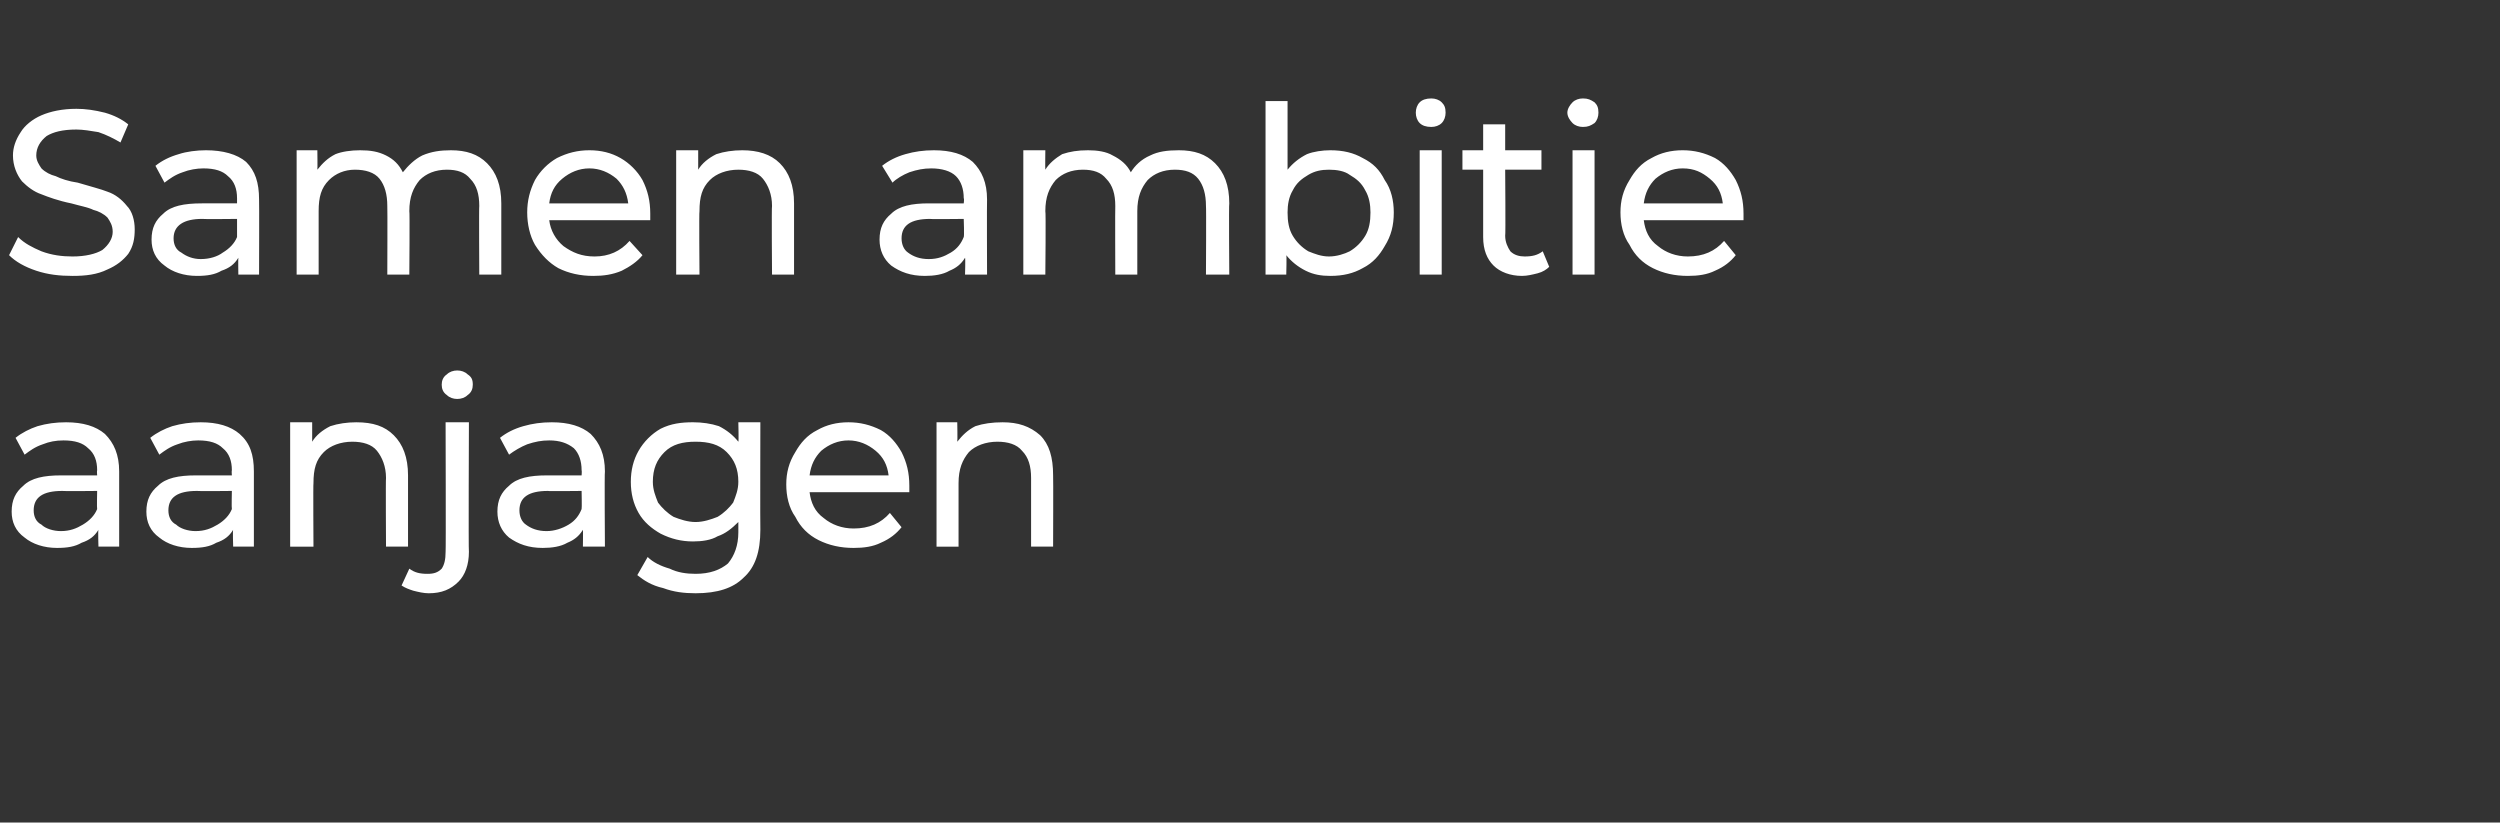 <?xml version="1.0" standalone="no"?><!DOCTYPE svg PUBLIC "-//W3C//DTD SVG 1.1//EN" "http://www.w3.org/Graphics/SVG/1.1/DTD/svg11.dtd"><svg xmlns="http://www.w3.org/2000/svg" version="1.1" width="193px" height="63.5px" viewBox="0 -1 193 63.5" style="top:-1px"><rect x="0" y="-1" width="193" height="63.5" fill="#333333" stroke="none"/><desc>Samen ambitie aanjagen</desc><defs/><g id="Polygon8102"><path d="m5.1 31.6c1.3 0 2.3.3 3 .9c.7.7 1.1 1.6 1.1 2.9v5.8H7.6s-.04-1.28 0-1.3c-.3.5-.7.8-1.3 1c-.5.3-1.1.4-1.9.4c-1 0-1.9-.3-2.5-.8c-.7-.5-1-1.2-1-2c0-.9.3-1.5.9-2c.6-.6 1.6-.8 2.9-.8h2.8s-.03-.35 0-.4c0-.7-.2-1.3-.7-1.7c-.4-.4-1-.6-1.9-.6c-.6 0-1.1.1-1.6.3c-.6.2-1 .5-1.4.8l-.7-1.3c.5-.4 1.1-.7 1.7-.9c.7-.2 1.4-.3 2.2-.3zM4.7 40c.7 0 1.2-.2 1.7-.5c.5-.3.9-.7 1.1-1.2c-.03-.03 0-1.4 0-1.4c0 0-2.69.03-2.7 0c-1.5 0-2.2.5-2.2 1.5c0 .5.2.9.6 1.1c.3.3.9.5 1.5.5zm10.8-8.4c1.3 0 2.3.3 3 .9c.8.7 1.1 1.6 1.1 2.9v5.8H18s-.04-1.28 0-1.3c-.3.5-.7.8-1.3 1c-.5.3-1.1.4-1.9.4c-1 0-1.9-.3-2.5-.8c-.7-.5-1-1.2-1-2c0-.9.3-1.5.9-2c.6-.6 1.6-.8 2.9-.8h2.8s-.03-.35 0-.4c0-.7-.2-1.3-.7-1.7c-.4-.4-1-.6-1.9-.6c-.5 0-1.1.1-1.6.3c-.6.2-1 .5-1.4.8l-.7-1.3c.5-.4 1.1-.7 1.7-.9c.7-.2 1.4-.3 2.2-.3zm-.4 8.4c.7 0 1.2-.2 1.7-.5c.5-.3.9-.7 1.1-1.2c-.03-.03 0-1.4 0-1.4c0 0-2.69.03-2.7 0c-1.5 0-2.2.5-2.2 1.5c0 .5.2.9.6 1.1c.3.3.9.5 1.5.5zm12.4-8.4c1.3 0 2.2.3 2.9 1c.7.7 1.1 1.7 1.1 3.1v5.5h-1.7s-.03-5.31 0-5.3c0-.9-.3-1.6-.7-2.1c-.4-.5-1.1-.7-1.9-.7c-.9 0-1.7.3-2.2.8c-.6.6-.8 1.3-.8 2.4c-.03-.03 0 4.9 0 4.9h-1.8v-9.6h1.7v1.5c.3-.5.8-.9 1.4-1.2c.6-.2 1.3-.3 2-.3zm5.6 13.2c-.4 0-.8-.1-1.2-.2c-.3-.1-.6-.2-.9-.4l.6-1.3c.4.3.8.4 1.4.4c.5 0 .8-.1 1.1-.4c.2-.3.3-.7.3-1.3c.03.05 0-10 0-10h1.8s-.04 10.01 0 10c0 1-.3 1.8-.8 2.3c-.6.6-1.3.9-2.3.9zm2.2-15c-.3 0-.6-.1-.8-.3c-.3-.2-.4-.5-.4-.8c0-.3.1-.6.4-.8c.2-.2.5-.3.8-.3c.3 0 .6.1.8.3c.3.2.4.4.4.8c0 .3-.1.6-.4.8c-.2.2-.5.3-.8.3zm7.3 1.8c1.3 0 2.3.3 3 .9c.7.7 1.1 1.6 1.1 2.9c-.04.02 0 5.8 0 5.8H45s.02-1.28 0-1.3c-.3.5-.7.8-1.2 1c-.5.3-1.2.4-1.9.4c-1.1 0-1.9-.3-2.6-.8c-.6-.5-.9-1.2-.9-2c0-.9.3-1.5.9-2c.6-.6 1.6-.8 2.9-.8h2.7s.03-.35 0-.4c0-.7-.2-1.3-.6-1.7c-.5-.4-1.1-.6-1.9-.6c-.6 0-1.1.1-1.7.3c-.5.2-1 .5-1.4.8l-.7-1.3c.5-.4 1.1-.7 1.8-.9c.7-.2 1.4-.3 2.2-.3zm-.4 8.4c.6 0 1.2-.2 1.7-.5c.5-.3.8-.7 1-1.2c.03-.03 0-1.4 0-1.4c0 0-2.64.03-2.6 0c-1.5 0-2.2.5-2.2 1.5c0 .5.2.9.5 1.1c.4.3.9.5 1.6.5zm16.5-8.4s-.02 8.29 0 8.3c0 1.7-.4 2.9-1.3 3.7c-.8.8-2 1.2-3.7 1.2c-.9 0-1.7-.1-2.5-.4c-.9-.2-1.5-.6-2-1L50 42c.4.4 1 .7 1.7.9c.6.3 1.3.4 2 .4c1.1 0 1.9-.3 2.5-.8c.5-.6.8-1.4.8-2.4v-.8c-.5.5-1 .9-1.6 1.1c-.5.3-1.2.4-1.9.4c-.9 0-1.7-.2-2.5-.6c-.7-.4-1.3-.9-1.7-1.6c-.4-.7-.6-1.5-.6-2.4c0-.9.2-1.7.6-2.4c.4-.7 1-1.3 1.7-1.7c.8-.4 1.6-.5 2.5-.5c.7 0 1.4.1 2 .3c.6.3 1.1.7 1.5 1.2c.04.02 0-1.5 0-1.5h1.7zm-5 7.7c.6 0 1.2-.2 1.7-.4c.5-.3.9-.7 1.2-1.1c.2-.5.4-1 .4-1.6c0-1-.3-1.7-.9-2.3c-.6-.6-1.4-.8-2.4-.8c-1 0-1.8.2-2.4.8c-.6.6-.9 1.3-.9 2.3c0 .6.2 1.1.4 1.6c.3.4.7.8 1.2 1.1c.5.2 1.1.4 1.7.4zm16.5-2.8v.5h-7.7c.1.8.4 1.5 1.1 2c.6.5 1.4.8 2.3.8c1.2 0 2.1-.4 2.8-1.2l.9 1.1c-.4.5-.9.9-1.6 1.2c-.6.3-1.3.4-2.1.4c-1 0-1.9-.2-2.7-.6c-.8-.4-1.4-1-1.8-1.8c-.5-.7-.7-1.6-.7-2.5c0-.9.2-1.7.7-2.5c.4-.7.9-1.3 1.7-1.7c.7-.4 1.5-.6 2.4-.6c.9 0 1.7.2 2.5.6c.7.4 1.2 1 1.6 1.7c.4.8.6 1.6.6 2.6zM65.5 33c-.8 0-1.5.3-2.1.8c-.5.5-.8 1.1-.9 1.9h6.1c-.1-.8-.4-1.4-1-1.9c-.6-.5-1.3-.8-2.1-.8zm11.9-1.4c1.2 0 2.1.3 2.9 1c.7.7 1 1.7 1 3.1c.02-.01 0 5.5 0 5.5h-1.7v-5.3c0-.9-.2-1.6-.7-2.1c-.4-.5-1.1-.7-1.9-.7c-.9 0-1.7.3-2.2.8c-.5.6-.8 1.3-.8 2.4v4.9h-1.7v-9.6h1.6s.03 1.48 0 1.5c.4-.5.8-.9 1.4-1.2c.6-.2 1.3-.3 2.1-.3z" stroke="none" fill="#fff"/></g><g id="Polygon8101"><path d="m5.6 20.3c-1 0-1.9-.1-2.8-.4c-.9-.3-1.6-.7-2.1-1.2l.7-1.4c.5.5 1.1.8 1.8 1.1c.8.3 1.6.4 2.4.4c1 0 1.8-.2 2.3-.5c.5-.4.8-.9.8-1.4c0-.5-.2-.8-.4-1.1c-.3-.3-.7-.5-1.1-.6c-.4-.2-1-.3-1.7-.5c-1-.2-1.8-.5-2.3-.7c-.6-.2-1.1-.6-1.5-1c-.4-.5-.7-1.2-.7-2c0-.6.2-1.2.6-1.8c.3-.5.9-1 1.6-1.3c.7-.3 1.6-.5 2.7-.5c.7 0 1.4.1 2.2.3c.7.2 1.3.5 1.8.9L9.3 10c-.5-.3-1.1-.6-1.7-.8C7 9.1 6.4 9 5.9 9c-1.1 0-1.8.2-2.3.5c-.5.4-.8.9-.8 1.5c0 .4.2.7.4 1c.3.3.7.5 1.1.6c.4.2 1 .4 1.7.5c1 .3 1.8.5 2.3.7c.6.2 1.1.6 1.5 1.1c.4.4.6 1.1.6 1.8c0 .7-.1 1.3-.5 1.9c-.4.5-.9.9-1.6 1.2c-.8.4-1.7.5-2.7.5zm10.3-9.7c1.3 0 2.4.3 3.1.9c.7.7 1 1.6 1 2.9c.02.02 0 5.8 0 5.8h-1.6s-.02-1.28 0-1.3c-.3.5-.7.8-1.3 1c-.5.3-1.1.4-1.9.4c-1 0-1.9-.3-2.5-.8c-.7-.5-1-1.2-1-2c0-.9.3-1.5.9-2c.6-.6 1.6-.8 3-.8h2.7v-.4c0-.7-.2-1.3-.7-1.7c-.4-.4-1-.6-1.9-.6c-.5 0-1.1.1-1.6.3c-.6.2-1 .5-1.4.8l-.7-1.3c.5-.4 1.1-.7 1.8-.9c.6-.2 1.4-.3 2.1-.3zm-.4 8.4c.7 0 1.3-.2 1.7-.5c.5-.3.9-.7 1.1-1.2v-1.4s-2.68.03-2.7 0c-1.4 0-2.2.5-2.2 1.5c0 .5.2.9.6 1.1c.4.3.9.5 1.5.5zm19.3-8.4c1.2 0 2.1.3 2.8 1c.7.7 1.1 1.7 1.1 3.1v5.5H37s-.03-5.31 0-5.3c0-.9-.2-1.6-.7-2.1c-.4-.5-1-.7-1.8-.7c-.9 0-1.6.3-2.1.8c-.5.6-.8 1.3-.8 2.4c.04-.03 0 4.9 0 4.9h-1.7s.02-5.31 0-5.3c0-.9-.2-1.6-.6-2.1c-.4-.5-1.1-.7-1.9-.7c-.8 0-1.5.3-2 .8c-.6.6-.8 1.3-.8 2.4v4.9h-1.7v-9.6h1.6s.02 1.46 0 1.5c.4-.5.8-.9 1.4-1.2c.5-.2 1.2-.3 1.9-.3c.8 0 1.4.1 2 .4c.6.3 1 .7 1.3 1.3c.4-.5.9-1 1.5-1.3c.7-.3 1.4-.4 2.2-.4zm15.4 4.9v.5h-7.8c.1.8.5 1.5 1.1 2c.7.5 1.4.8 2.4.8c1.1 0 2-.4 2.7-1.2l1 1.1c-.4.5-1 .9-1.6 1.2c-.7.3-1.4.4-2.2.4c-1 0-1.9-.2-2.7-.6c-.7-.4-1.3-1-1.8-1.8c-.4-.7-.6-1.6-.6-2.5c0-.9.2-1.7.6-2.5c.4-.7 1-1.3 1.7-1.7c.8-.4 1.6-.6 2.5-.6c.9 0 1.7.2 2.4.6c.7.4 1.3 1 1.7 1.7c.4.8.6 1.6.6 2.6zM45.5 12c-.8 0-1.5.3-2.1.8c-.6.5-.9 1.1-1 1.9h6.1c-.1-.8-.4-1.4-.9-1.9c-.6-.5-1.3-.8-2.1-.8zm11.8-1.4c1.2 0 2.2.3 2.9 1c.7.7 1.1 1.7 1.1 3.1v5.5h-1.7s-.04-5.31 0-5.3c0-.9-.3-1.6-.7-2.1c-.4-.5-1.1-.7-1.9-.7c-.9 0-1.7.3-2.2.8c-.6.6-.8 1.3-.8 2.4c-.04-.03 0 4.9 0 4.9h-1.8v-9.6h1.7v1.5c.3-.5.8-.9 1.4-1.2c.6-.2 1.3-.3 2-.3zm14.8 0c1.3 0 2.3.3 3 .9c.7.7 1.1 1.6 1.1 2.9c-.02.02 0 5.8 0 5.8h-1.7s.04-1.28 0-1.3c-.3.5-.7.8-1.2 1c-.5.3-1.2.4-1.9.4c-1.1 0-1.9-.3-2.6-.8c-.6-.5-.9-1.2-.9-2c0-.9.3-1.5.9-2c.6-.6 1.6-.8 2.9-.8h2.7s.05-.35 0-.4c0-.7-.2-1.3-.6-1.7c-.4-.4-1.1-.6-1.9-.6c-.6 0-1.1.1-1.7.3c-.5.2-1 .5-1.3.8l-.8-1.3c.5-.4 1.1-.7 1.8-.9c.7-.2 1.4-.3 2.2-.3zm-.4 8.4c.7 0 1.2-.2 1.7-.5c.5-.3.8-.7 1-1.2c.05-.03 0-1.4 0-1.4c0 0-2.62.03-2.6 0c-1.5 0-2.2.5-2.2 1.5c0 .5.2.9.5 1.1c.4.3.9.5 1.6.5zM91 10.6c1.2 0 2.1.3 2.8 1c.7.7 1.1 1.7 1.1 3.1c-.04-.01 0 5.5 0 5.5h-1.8s.03-5.31 0-5.3c0-.9-.2-1.6-.6-2.1c-.4-.5-1-.7-1.8-.7c-.9 0-1.6.3-2.1.8c-.5.6-.8 1.3-.8 2.4v4.9h-1.7s-.02-5.31 0-5.3c0-.9-.2-1.6-.7-2.1c-.4-.5-1-.7-1.8-.7c-.9 0-1.6.3-2.1.8c-.5.6-.8 1.3-.8 2.4c.05-.03 0 4.9 0 4.9H79v-9.6h1.7s-.02 1.46 0 1.5c.3-.5.8-.9 1.3-1.2c.6-.2 1.2-.3 2-.3c.7 0 1.4.1 1.9.4c.6.3 1.1.7 1.4 1.3c.3-.5.8-1 1.5-1.3c.6-.3 1.3-.4 2.2-.4zm11.7 0c1 0 1.8.2 2.5.6c.8.4 1.3.9 1.7 1.7c.5.7.7 1.6.7 2.5c0 1-.2 1.8-.7 2.6c-.4.7-.9 1.3-1.7 1.7c-.7.4-1.5.6-2.5.6c-.7 0-1.3-.1-1.9-.4c-.6-.3-1.1-.7-1.5-1.2c.04-.03 0 1.5 0 1.5h-1.6V6.8h1.7v5.3c.4-.5.9-.9 1.5-1.2c.5-.2 1.2-.3 1.8-.3zm-.1 8.2c.6 0 1.2-.2 1.6-.4c.5-.3.9-.7 1.2-1.2c.3-.5.4-1.1.4-1.8c0-.6-.1-1.2-.4-1.7c-.3-.6-.7-.9-1.2-1.2c-.4-.3-1-.4-1.6-.4c-.6 0-1.1.1-1.6.4c-.5.3-.9.6-1.2 1.2c-.3.5-.4 1.1-.4 1.7c0 .7.1 1.3.4 1.8c.3.5.7.9 1.2 1.2c.5.2 1 .4 1.6.4zm7-8.2h1.7v9.6h-1.7v-9.6zm.9-1.8c-.4 0-.7-.1-.9-.3c-.2-.2-.3-.5-.3-.8c0-.3.1-.6.3-.8c.2-.2.5-.3.9-.3c.3 0 .6.1.8.3c.2.2.3.4.3.8c0 .3-.1.6-.3.8c-.2.2-.5.3-.8.3zm9.1 10.8c-.2.2-.5.4-.9.5c-.4.1-.8.2-1.2.2c-.9 0-1.7-.3-2.2-.8c-.5-.5-.8-1.2-.8-2.2v-5.2h-1.6v-1.5h1.6v-2h1.7v2h2.8v1.5h-2.8s.04 5.13 0 5.1c0 .5.2.9.4 1.2c.3.3.7.4 1.1.4c.6 0 1-.1 1.4-.4l.5 1.2zm1.8-9h1.7v9.6h-1.7v-9.6zm.8-1.8c-.3 0-.6-.1-.8-.3c-.2-.2-.4-.5-.4-.8c0-.3.2-.6.4-.8c.2-.2.5-.3.8-.3c.4 0 .6.1.9.3c.2.2.3.4.3.8c0 .3-.1.6-.3.8c-.3.2-.5.3-.9.3zm12.4 6.7v.5h-7.7c.1.8.4 1.5 1.1 2c.6.5 1.4.8 2.3.8c1.2 0 2.1-.4 2.8-1.2l.9 1.1c-.4.5-.9.9-1.6 1.2c-.6.3-1.3.4-2.1.4c-1 0-1.9-.2-2.7-.6c-.8-.4-1.4-1-1.8-1.8c-.5-.7-.7-1.6-.7-2.5c0-.9.2-1.7.7-2.5c.4-.7.9-1.3 1.7-1.7c.7-.4 1.5-.6 2.4-.6c.9 0 1.7.2 2.5.6c.7.4 1.2 1 1.6 1.7c.4.8.6 1.6.6 2.6zm-4.7-3.5c-.8 0-1.5.3-2.1.8c-.5.5-.8 1.1-.9 1.9h6.1c-.1-.8-.4-1.4-1-1.9c-.6-.5-1.2-.8-2.1-.8z" stroke="none" fill="#fff"/></g></svg>